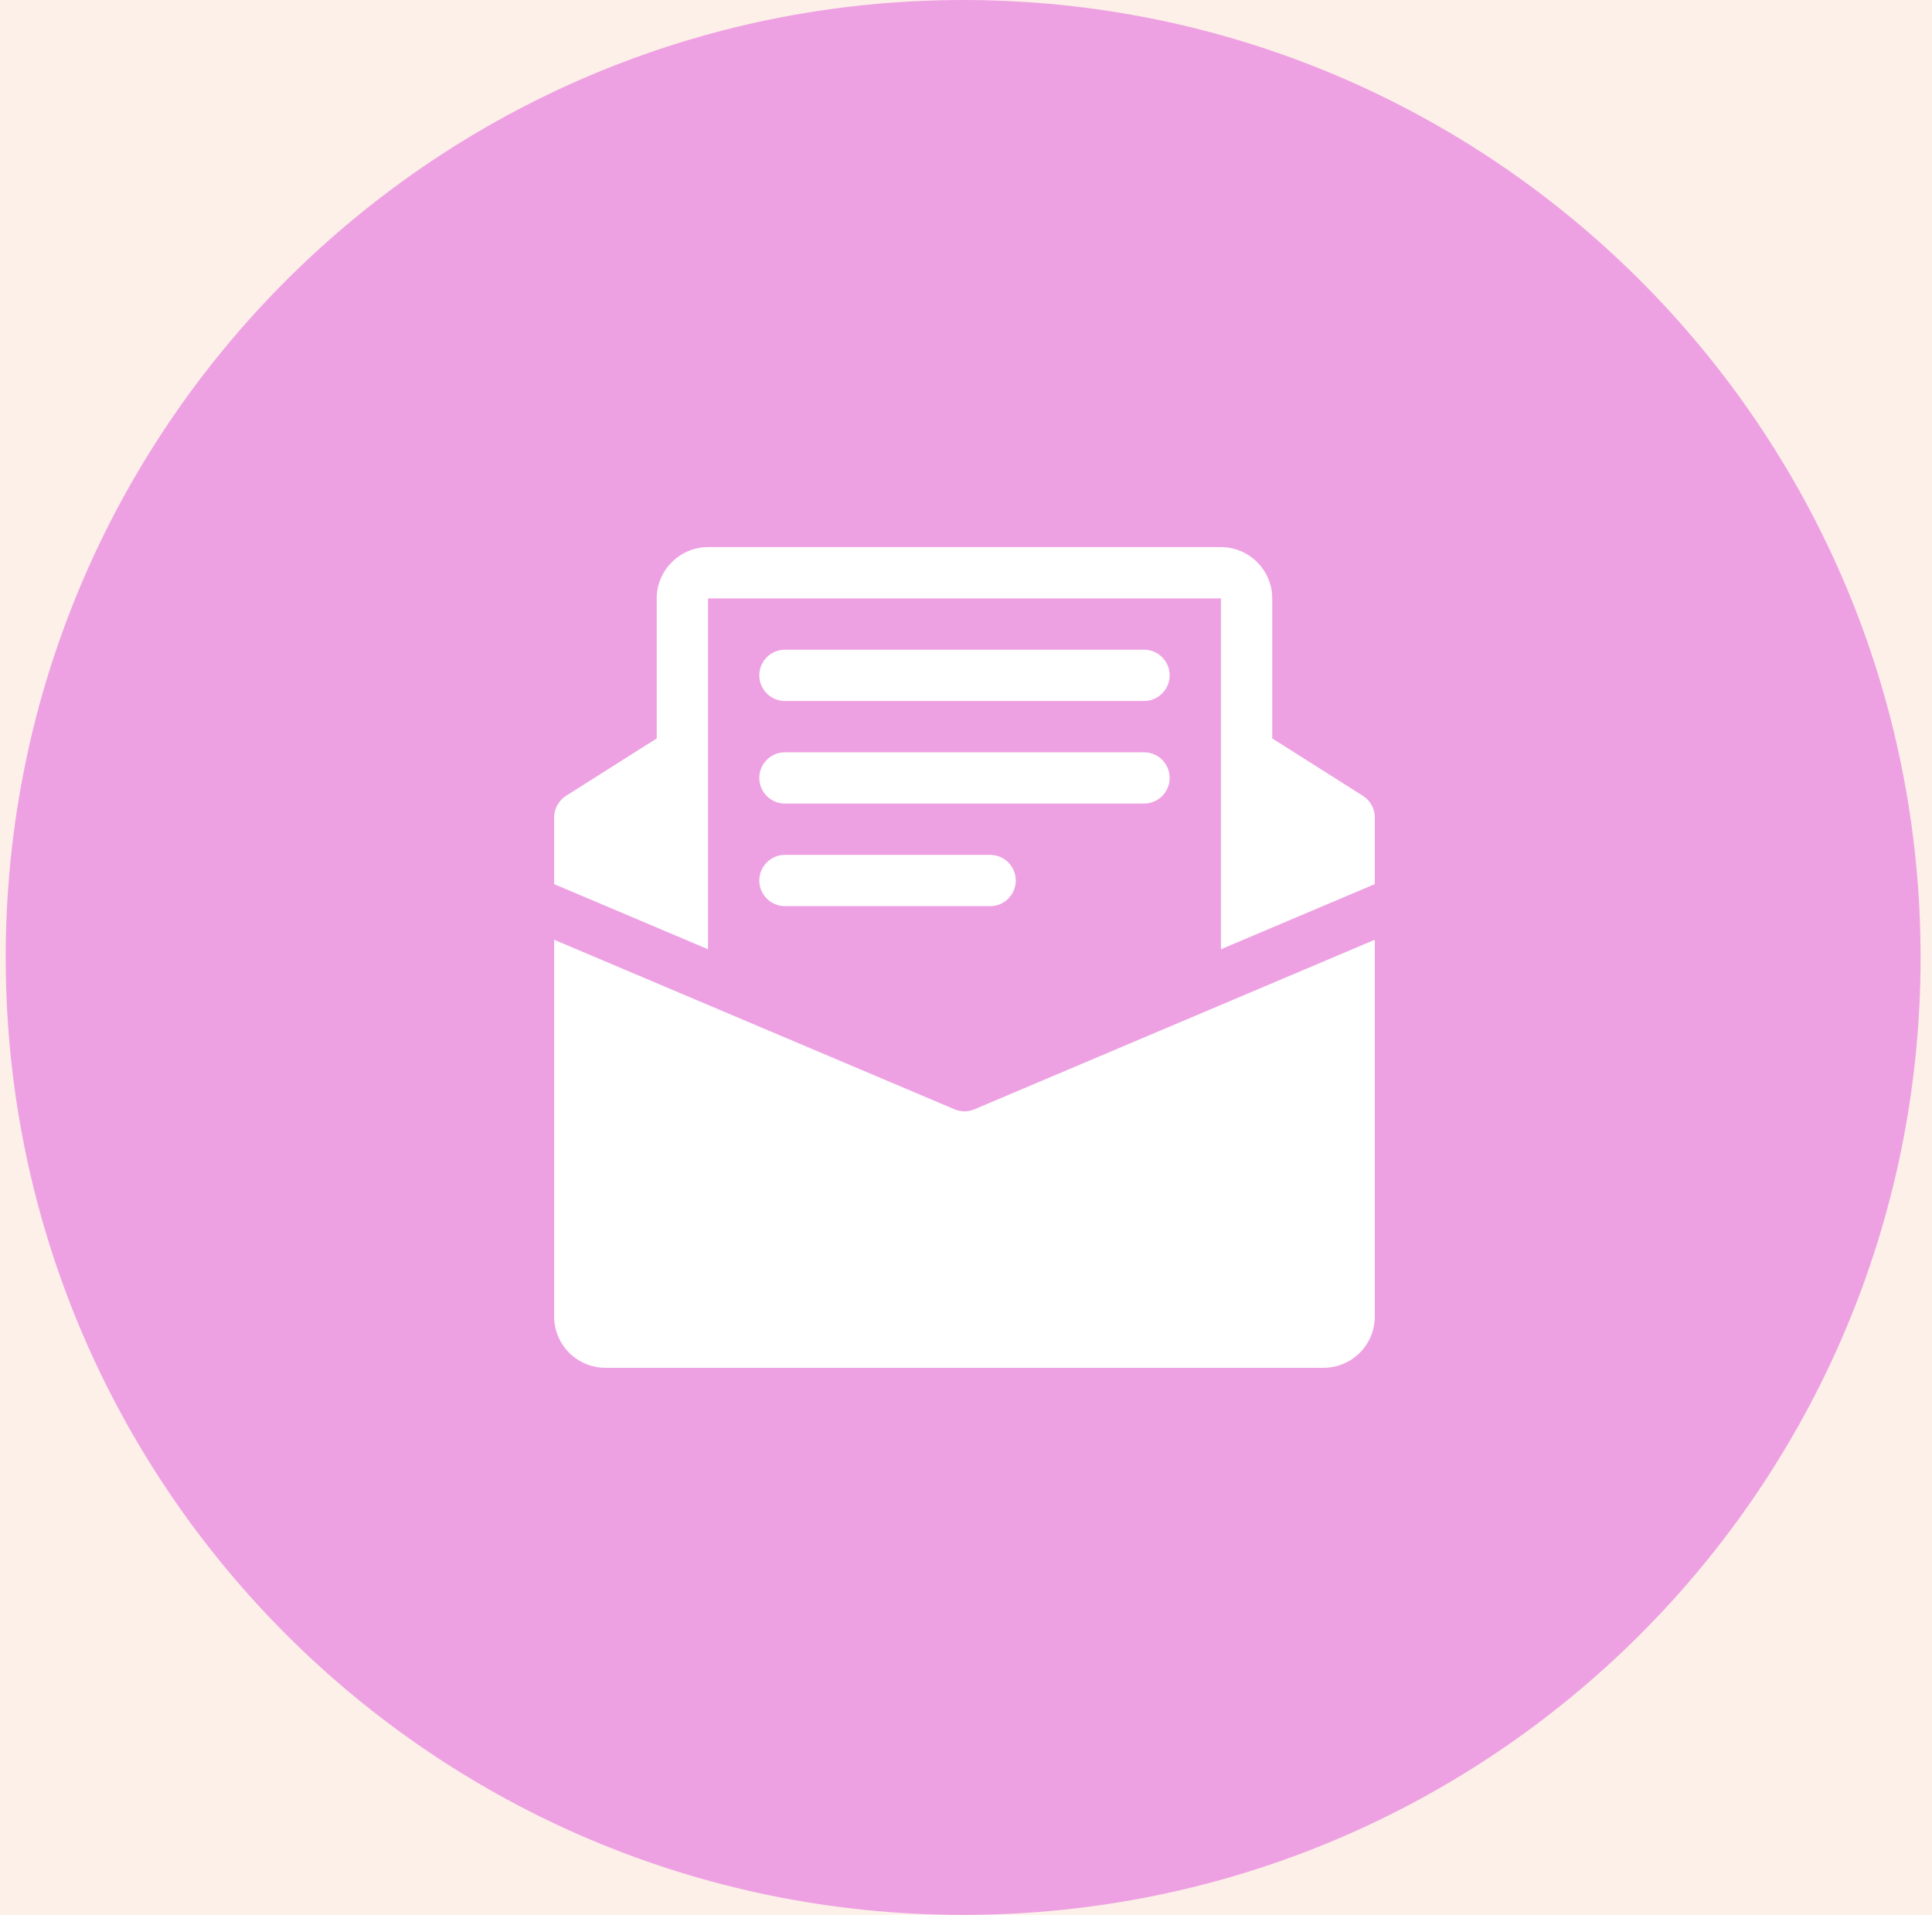 <svg width="113" height="112" viewBox="0 0 113 112" fill="none" xmlns="http://www.w3.org/2000/svg">
<rect width="113" height="112" fill="#2D2D2D"/>
<g id="Contact" clip-path="url(#clip0_0_1)">
<rect width="1440" height="3849" transform="translate(-985 -504)" fill="white"/>
<rect id="Rectangle" x="-985" y="-152" width="1440" height="720" fill="white"/>
<g id="Frame 9581">
<g id="Frame 9577">
<g id="Frame 9588">
<g id="Frame 9576">
<g id="features">
<rect x="-31.666" y="-32" width="402.667" height="176" rx="8" fill="#FDF0E9"/>
<g id="Frame 9584">
<path id="Oval" d="M56.334 112C87.261 112 112.333 86.928 112.333 56C112.333 25.072 87.261 0 56.334 0C25.406 0 0.333 25.072 0.333 56C0.333 86.928 25.406 112 56.334 112Z" fill="#EEA1E2"/>
<path id="Combined Shape" fill-rule="evenodd" clip-rule="evenodd" d="M79.721 46.55L74.411 43.19V35C74.411 33.35 73.061 32 71.411 32H41.411C39.761 32 38.411 33.35 38.411 35V43.19L33.101 46.55C32.681 46.82 32.411 47.3 32.411 47.81V51.71L41.411 55.52V35H71.411V55.52L80.411 51.71V47.81C80.411 47.3 80.141 46.82 79.721 46.55ZM56.996 64.88C56.81 64.961 56.609 65 56.411 65C56.213 65 56.012 64.961 55.826 64.88L32.411 54.965V77C32.411 78.656 33.755 80 35.411 80H77.411C79.067 80 80.411 78.656 80.411 77V54.965L56.996 64.88ZM45.911 38H66.911C67.739 38 68.411 38.672 68.411 39.5C68.411 40.328 67.739 41 66.911 41H45.911C45.083 41 44.411 40.328 44.411 39.5C44.411 38.672 45.083 38 45.911 38ZM66.911 44H45.911C45.083 44 44.411 44.672 44.411 45.5C44.411 46.328 45.083 47 45.911 47H66.911C67.739 47 68.411 46.328 68.411 45.5C68.411 44.672 67.739 44 66.911 44ZM45.911 50H57.911C58.739 50 59.411 50.672 59.411 51.5C59.411 52.328 58.739 53 57.911 53H45.911C45.083 53 44.411 52.328 44.411 51.5C44.411 50.672 45.083 50 45.911 50Z" fill="white"/>
</g>
</g>
</g>
</g>
</g>
</g>
</g>
<defs>
<clipPath id="clip0_0_1">
<rect width="1440" height="3849" fill="white" transform="translate(-985 -504)"/>
</clipPath>
</defs>
</svg>
